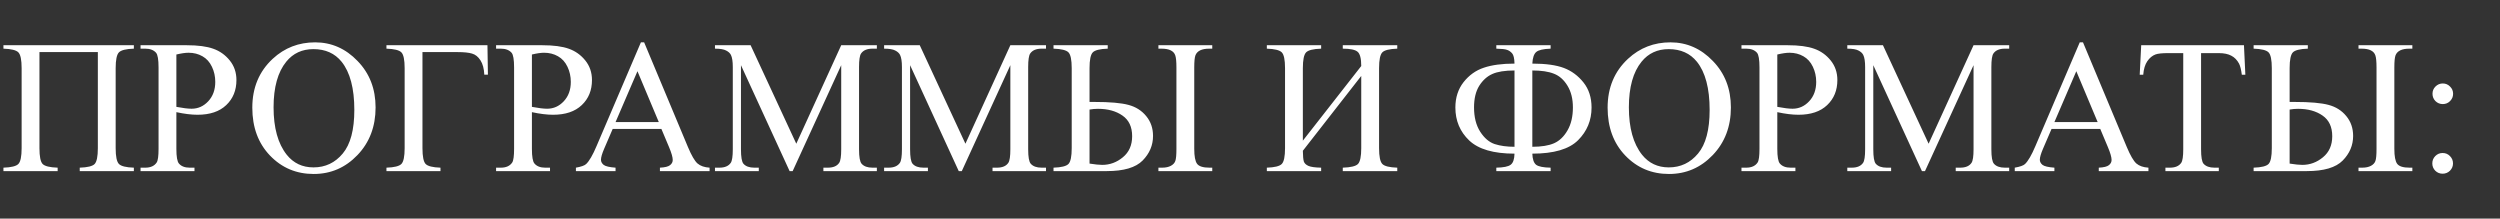 <?xml version="1.0" encoding="UTF-8"?> <svg xmlns="http://www.w3.org/2000/svg" width="526" height="46" viewBox="0 0 526 46" fill="none"><rect x="0" y="0" width="526" height="46" fill="#333333" stroke="none"/> <path d="M20.586 10.961H8.301V31.176C8.301 32.921 8.522 34.027 8.965 34.496C9.421 34.965 10.475 35.225 12.129 35.277V36H0.723V35.277C2.363 35.225 3.411 34.965 3.867 34.496C4.323 34.027 4.551 32.921 4.551 31.176V14.34C4.551 12.595 4.323 11.488 3.867 11.02C3.411 10.551 2.363 10.29 0.723 10.238V9.516H28.164V10.238C26.523 10.29 25.475 10.551 25.02 11.02C24.564 11.488 24.336 12.595 24.336 14.34V31.176C24.336 32.921 24.564 34.027 25.02 34.496C25.475 34.965 26.523 35.225 28.164 35.277V36H16.777V35.277C18.405 35.225 19.447 34.971 19.902 34.516C20.358 34.047 20.586 32.934 20.586 31.176V10.961ZM37.109 23.598V31.312C37.109 32.979 37.292 34.014 37.656 34.418C38.151 34.991 38.9 35.277 39.902 35.277H40.918V36H29.57V35.277H30.566C31.686 35.277 32.487 34.913 32.969 34.184C33.229 33.78 33.359 32.823 33.359 31.312V14.203C33.359 12.537 33.184 11.501 32.832 11.098C32.324 10.525 31.569 10.238 30.566 10.238H29.57V9.516H39.277C41.647 9.516 43.516 9.763 44.883 10.258C46.25 10.74 47.402 11.56 48.34 12.719C49.277 13.878 49.746 15.251 49.746 16.84C49.746 19.001 49.03 20.759 47.598 22.113C46.178 23.467 44.167 24.145 41.562 24.145C40.925 24.145 40.234 24.099 39.492 24.008C38.75 23.917 37.956 23.78 37.109 23.598ZM37.109 22.484C37.8 22.615 38.411 22.712 38.945 22.777C39.479 22.842 39.935 22.875 40.312 22.875C41.667 22.875 42.832 22.354 43.809 21.312C44.798 20.258 45.293 18.897 45.293 17.23C45.293 16.085 45.059 15.023 44.59 14.047C44.121 13.057 43.457 12.322 42.598 11.84C41.738 11.345 40.762 11.098 39.668 11.098C39.004 11.098 38.151 11.221 37.109 11.469V22.484ZM66.309 8.91C69.746 8.91 72.721 10.219 75.234 12.836C77.76 15.44 79.023 18.695 79.023 22.602C79.023 26.625 77.754 29.965 75.215 32.621C72.676 35.277 69.603 36.605 65.996 36.605C62.35 36.605 59.284 35.31 56.797 32.719C54.323 30.128 53.086 26.775 53.086 22.66C53.086 18.454 54.518 15.023 57.383 12.367C59.87 10.062 62.845 8.91 66.309 8.91ZM65.938 10.336C63.568 10.336 61.667 11.215 60.234 12.973C58.45 15.16 57.559 18.363 57.559 22.582C57.559 26.905 58.483 30.232 60.332 32.562C61.751 34.333 63.626 35.219 65.957 35.219C68.444 35.219 70.495 34.249 72.109 32.309C73.737 30.369 74.551 27.309 74.551 23.129C74.551 18.598 73.659 15.219 71.875 12.992C70.443 11.221 68.463 10.336 65.938 10.336ZM102.559 9.516L102.656 15.707H101.895C101.842 14.457 101.576 13.454 101.094 12.699C100.612 11.944 100.02 11.469 99.316 11.273C98.626 11.065 97.624 10.961 96.309 10.961H88.887V31.176C88.887 32.921 89.108 34.027 89.551 34.496C90.007 34.965 91.048 35.225 92.676 35.277V36H81.309V35.277C82.949 35.225 83.997 34.965 84.453 34.496C84.909 34.027 85.137 32.921 85.137 31.176V14.34C85.137 12.595 84.909 11.488 84.453 11.02C83.997 10.551 82.949 10.29 81.309 10.238V9.516H102.559ZM111.914 23.598V31.312C111.914 32.979 112.096 34.014 112.461 34.418C112.956 34.991 113.704 35.277 114.707 35.277H115.723V36H104.375V35.277H105.371C106.491 35.277 107.292 34.913 107.773 34.184C108.034 33.78 108.164 32.823 108.164 31.312V14.203C108.164 12.537 107.988 11.501 107.637 11.098C107.129 10.525 106.374 10.238 105.371 10.238H104.375V9.516H114.082C116.452 9.516 118.32 9.763 119.688 10.258C121.055 10.74 122.207 11.56 123.145 12.719C124.082 13.878 124.551 15.251 124.551 16.84C124.551 19.001 123.835 20.759 122.402 22.113C120.983 23.467 118.971 24.145 116.367 24.145C115.729 24.145 115.039 24.099 114.297 24.008C113.555 23.917 112.76 23.78 111.914 23.598ZM111.914 22.484C112.604 22.615 113.216 22.712 113.75 22.777C114.284 22.842 114.74 22.875 115.117 22.875C116.471 22.875 117.637 22.354 118.613 21.312C119.603 20.258 120.098 18.897 120.098 17.23C120.098 16.085 119.863 15.023 119.395 14.047C118.926 13.057 118.262 12.322 117.402 11.84C116.543 11.345 115.566 11.098 114.473 11.098C113.809 11.098 112.956 11.221 111.914 11.469V22.484ZM139.16 27.133H128.906L127.109 31.312C126.667 32.341 126.445 33.109 126.445 33.617C126.445 34.021 126.634 34.379 127.012 34.691C127.402 34.991 128.236 35.186 129.512 35.277V36H121.172V35.277C122.279 35.082 122.995 34.828 123.32 34.516C123.984 33.891 124.72 32.621 125.527 30.707L134.844 8.91H135.527L144.746 30.941C145.488 32.712 146.159 33.865 146.758 34.398C147.37 34.919 148.216 35.212 149.297 35.277V36H138.848V35.277C139.902 35.225 140.612 35.05 140.977 34.75C141.354 34.45 141.543 34.086 141.543 33.656C141.543 33.083 141.283 32.178 140.762 30.941L139.16 27.133ZM138.613 25.688L134.121 14.984L129.512 25.688H138.613ZM166.133 36L155.898 13.715V31.41C155.898 33.038 156.074 34.053 156.426 34.457C156.908 35.004 157.669 35.277 158.711 35.277H159.648V36H150.43V35.277H151.367C152.487 35.277 153.281 34.939 153.75 34.262C154.036 33.845 154.18 32.895 154.18 31.41V14.105C154.18 12.934 154.049 12.087 153.789 11.566C153.607 11.189 153.268 10.876 152.773 10.629C152.292 10.368 151.51 10.238 150.43 10.238V9.516H157.93L167.539 30.238L176.992 9.516H184.492V10.238H183.574C182.441 10.238 181.641 10.577 181.172 11.254C180.885 11.671 180.742 12.621 180.742 14.105V31.41C180.742 33.038 180.924 34.053 181.289 34.457C181.771 35.004 182.533 35.277 183.574 35.277H184.492V36H173.242V35.277H174.18C175.312 35.277 176.107 34.939 176.562 34.262C176.849 33.845 176.992 32.895 176.992 31.41V13.715L166.777 36H166.133ZM201.719 36L191.484 13.715V31.41C191.484 33.038 191.66 34.053 192.012 34.457C192.493 35.004 193.255 35.277 194.297 35.277H195.234V36H186.016V35.277H186.953C188.073 35.277 188.867 34.939 189.336 34.262C189.622 33.845 189.766 32.895 189.766 31.41V14.105C189.766 12.934 189.635 12.087 189.375 11.566C189.193 11.189 188.854 10.876 188.359 10.629C187.878 10.368 187.096 10.238 186.016 10.238V9.516H193.516L203.125 30.238L212.578 9.516H220.078V10.238H219.16C218.027 10.238 217.227 10.577 216.758 11.254C216.471 11.671 216.328 12.621 216.328 14.105V31.41C216.328 33.038 216.51 34.053 216.875 34.457C217.357 35.004 218.118 35.277 219.16 35.277H220.078V36H208.828V35.277H209.766C210.898 35.277 211.693 34.939 212.148 34.262C212.435 33.845 212.578 32.895 212.578 31.41V13.715L202.363 36H201.719ZM229.238 21.449H230.293C233.535 21.449 235.918 21.658 237.441 22.074C238.965 22.478 240.202 23.259 241.152 24.418C242.116 25.577 242.598 26.97 242.598 28.598C242.598 30.564 241.868 32.289 240.41 33.773C238.952 35.258 236.439 36 232.871 36H221.66V35.277C223.301 35.225 224.349 34.965 224.805 34.496C225.26 34.027 225.488 32.921 225.488 31.176V14.34C225.488 12.595 225.26 11.488 224.805 11.02C224.349 10.551 223.301 10.29 221.66 10.238V9.516H233.066V10.238C231.426 10.29 230.378 10.551 229.922 11.02C229.466 11.488 229.238 12.595 229.238 14.34V21.449ZM229.238 34.418C230.384 34.6 231.276 34.691 231.914 34.691C233.516 34.691 234.961 34.158 236.25 33.09C237.552 32.022 238.203 30.544 238.203 28.656C238.203 26.703 237.526 25.258 236.172 24.32C234.818 23.37 233.099 22.895 231.016 22.895C230.43 22.895 229.837 22.947 229.238 23.051V34.418ZM255.059 35.277V36H243.73V35.277H244.512C245.254 35.277 245.866 35.147 246.348 34.887C246.829 34.626 247.142 34.288 247.285 33.871C247.441 33.454 247.52 32.602 247.52 31.312V14.203C247.52 12.94 247.435 12.081 247.266 11.625C247.109 11.169 246.79 10.824 246.309 10.59C245.84 10.355 245.182 10.238 244.336 10.238H243.73V9.516H255.059V10.238H254.473C253.652 10.238 253.001 10.355 252.52 10.59C252.038 10.824 251.706 11.169 251.523 11.625C251.354 12.068 251.27 12.927 251.27 14.203V31.312C251.27 32.888 251.471 33.943 251.875 34.477C252.279 35.01 253.145 35.277 254.473 35.277H255.059ZM286.406 13.891C286.406 12.302 286.146 11.3 285.625 10.883C285.117 10.453 284.082 10.238 282.52 10.238V9.516H293.984V10.238C292.344 10.29 291.296 10.551 290.84 11.02C290.384 11.488 290.156 12.595 290.156 14.34V31.176C290.156 32.921 290.384 34.027 290.84 34.496C291.296 34.965 292.344 35.225 293.984 35.277V36H282.52V35.277C284.199 35.225 285.267 34.965 285.723 34.496C286.178 34.014 286.406 32.908 286.406 31.176V15.98L274.121 31.723C274.134 32.855 274.206 33.617 274.336 34.008C274.479 34.385 274.798 34.685 275.293 34.906C275.801 35.128 276.693 35.251 277.969 35.277V36H266.543V35.277C268.184 35.225 269.232 34.965 269.688 34.496C270.143 34.027 270.371 32.921 270.371 31.176V14.34C270.371 12.595 270.143 11.488 269.688 11.02C269.232 10.551 268.184 10.29 266.543 10.238V9.516H277.969V10.238C276.315 10.29 275.26 10.551 274.805 11.02C274.349 11.488 274.121 12.595 274.121 14.34V29.594L286.406 13.891ZM326.25 36H314.824V35.277C316.322 35.251 317.324 35.05 317.832 34.672C318.353 34.294 318.626 33.513 318.652 32.328C314.251 32.328 311.074 31.404 309.121 29.555C307.181 27.706 306.211 25.395 306.211 22.621C306.211 20.538 306.784 18.76 307.93 17.289C309.089 15.818 310.514 14.802 312.207 14.242C313.9 13.669 316.048 13.383 318.652 13.383C318.626 12.289 318.457 11.566 318.145 11.215C317.832 10.863 317.48 10.622 317.09 10.492C316.712 10.349 315.957 10.264 314.824 10.238V9.516H326.25V10.238C324.714 10.29 323.704 10.525 323.223 10.941C322.741 11.345 322.467 12.159 322.402 13.383C325.215 13.383 327.428 13.689 329.043 14.301C330.658 14.913 332.031 15.928 333.164 17.348C334.297 18.767 334.863 20.525 334.863 22.621C334.863 25.316 333.919 27.608 332.031 29.496C330.143 31.384 326.934 32.328 322.402 32.328C322.441 33.5 322.708 34.281 323.203 34.672C323.711 35.05 324.727 35.251 326.25 35.277V36ZM322.402 30.883C324.316 30.883 325.84 30.635 326.973 30.141C328.118 29.633 329.062 28.728 329.805 27.426C330.56 26.124 330.938 24.516 330.938 22.602C330.938 20.805 330.56 19.288 329.805 18.051C329.049 16.801 328.099 15.954 326.953 15.512C325.82 15.056 324.303 14.828 322.402 14.828V30.883ZM318.652 30.883V14.828C316.634 14.828 315.078 15.075 313.984 15.57C312.891 16.052 311.973 16.879 311.23 18.051C310.501 19.223 310.137 20.74 310.137 22.602C310.137 24.646 310.566 26.345 311.426 27.699C312.298 29.053 313.32 29.926 314.492 30.316C315.664 30.694 317.051 30.883 318.652 30.883ZM351.465 8.91C354.902 8.91 357.878 10.219 360.391 12.836C362.917 15.44 364.18 18.695 364.18 22.602C364.18 26.625 362.91 29.965 360.371 32.621C357.832 35.277 354.759 36.605 351.152 36.605C347.507 36.605 344.44 35.31 341.953 32.719C339.479 30.128 338.242 26.775 338.242 22.66C338.242 18.454 339.674 15.023 342.539 12.367C345.026 10.062 348.001 8.91 351.465 8.91ZM351.094 10.336C348.724 10.336 346.823 11.215 345.391 12.973C343.607 15.16 342.715 18.363 342.715 22.582C342.715 26.905 343.639 30.232 345.488 32.562C346.908 34.333 348.783 35.219 351.113 35.219C353.6 35.219 355.651 34.249 357.266 32.309C358.893 30.369 359.707 27.309 359.707 23.129C359.707 18.598 358.815 15.219 357.031 12.992C355.599 11.221 353.62 10.336 351.094 10.336ZM373.945 23.598V31.312C373.945 32.979 374.128 34.014 374.492 34.418C374.987 34.991 375.736 35.277 376.738 35.277H377.754V36H366.406V35.277H367.402C368.522 35.277 369.323 34.913 369.805 34.184C370.065 33.78 370.195 32.823 370.195 31.312V14.203C370.195 12.537 370.02 11.501 369.668 11.098C369.16 10.525 368.405 10.238 367.402 10.238H366.406V9.516H376.113C378.483 9.516 380.352 9.763 381.719 10.258C383.086 10.74 384.238 11.56 385.176 12.719C386.113 13.878 386.582 15.251 386.582 16.84C386.582 19.001 385.866 20.759 384.434 22.113C383.014 23.467 381.003 24.145 378.398 24.145C377.76 24.145 377.07 24.099 376.328 24.008C375.586 23.917 374.792 23.78 373.945 23.598ZM373.945 22.484C374.635 22.615 375.247 22.712 375.781 22.777C376.315 22.842 376.771 22.875 377.148 22.875C378.503 22.875 379.668 22.354 380.645 21.312C381.634 20.258 382.129 18.897 382.129 17.23C382.129 16.085 381.895 15.023 381.426 14.047C380.957 13.057 380.293 12.322 379.434 11.84C378.574 11.345 377.598 11.098 376.504 11.098C375.84 11.098 374.987 11.221 373.945 11.469V22.484ZM404.375 36L394.141 13.715V31.41C394.141 33.038 394.316 34.053 394.668 34.457C395.15 35.004 395.911 35.277 396.953 35.277H397.891V36H388.672V35.277H389.609C390.729 35.277 391.523 34.939 391.992 34.262C392.279 33.845 392.422 32.895 392.422 31.41V14.105C392.422 12.934 392.292 12.087 392.031 11.566C391.849 11.189 391.51 10.876 391.016 10.629C390.534 10.368 389.753 10.238 388.672 10.238V9.516H396.172L405.781 30.238L415.234 9.516H422.734V10.238H421.816C420.684 10.238 419.883 10.577 419.414 11.254C419.128 11.671 418.984 12.621 418.984 14.105V31.41C418.984 33.038 419.167 34.053 419.531 34.457C420.013 35.004 420.775 35.277 421.816 35.277H422.734V36H411.484V35.277H412.422C413.555 35.277 414.349 34.939 414.805 34.262C415.091 33.845 415.234 32.895 415.234 31.41V13.715L405.02 36H404.375ZM441.895 27.133H431.641L429.844 31.312C429.401 32.341 429.18 33.109 429.18 33.617C429.18 34.021 429.368 34.379 429.746 34.691C430.137 34.991 430.97 35.186 432.246 35.277V36H423.906V35.277C425.013 35.082 425.729 34.828 426.055 34.516C426.719 33.891 427.454 32.621 428.262 30.707L437.578 8.91H438.262L447.48 30.941C448.223 32.712 448.893 33.865 449.492 34.398C450.104 34.919 450.951 35.212 452.031 35.277V36H441.582V35.277C442.637 35.225 443.346 35.05 443.711 34.75C444.089 34.45 444.277 34.086 444.277 33.656C444.277 33.083 444.017 32.178 443.496 30.941L441.895 27.133ZM441.348 25.688L436.855 14.984L432.246 25.688H441.348ZM472.129 9.516L472.422 15.727H471.68C471.536 14.633 471.341 13.852 471.094 13.383C470.69 12.628 470.15 12.074 469.473 11.723C468.809 11.358 467.93 11.176 466.836 11.176H463.105V31.41C463.105 33.038 463.281 34.053 463.633 34.457C464.128 35.004 464.889 35.277 465.918 35.277H466.836V36H455.605V35.277H456.543C457.663 35.277 458.457 34.939 458.926 34.262C459.212 33.845 459.355 32.895 459.355 31.41V11.176H456.172C454.935 11.176 454.056 11.267 453.535 11.449C452.858 11.697 452.279 12.172 451.797 12.875C451.315 13.578 451.029 14.529 450.938 15.727H450.195L450.508 9.516H472.129ZM481.738 21.449H482.793C486.035 21.449 488.418 21.658 489.941 22.074C491.465 22.478 492.702 23.259 493.652 24.418C494.616 25.577 495.098 26.97 495.098 28.598C495.098 30.564 494.368 32.289 492.91 33.773C491.452 35.258 488.939 36 485.371 36H474.16V35.277C475.801 35.225 476.849 34.965 477.305 34.496C477.76 34.027 477.988 32.921 477.988 31.176V14.34C477.988 12.595 477.76 11.488 477.305 11.02C476.849 10.551 475.801 10.29 474.16 10.238V9.516H485.566V10.238C483.926 10.29 482.878 10.551 482.422 11.02C481.966 11.488 481.738 12.595 481.738 14.34V21.449ZM481.738 34.418C482.884 34.6 483.776 34.691 484.414 34.691C486.016 34.691 487.461 34.158 488.75 33.09C490.052 32.022 490.703 30.544 490.703 28.656C490.703 26.703 490.026 25.258 488.672 24.32C487.318 23.37 485.599 22.895 483.516 22.895C482.93 22.895 482.337 22.947 481.738 23.051V34.418ZM507.559 35.277V36H496.23V35.277H497.012C497.754 35.277 498.366 35.147 498.848 34.887C499.329 34.626 499.642 34.288 499.785 33.871C499.941 33.454 500.02 32.602 500.02 31.312V14.203C500.02 12.94 499.935 12.081 499.766 11.625C499.609 11.169 499.29 10.824 498.809 10.59C498.34 10.355 497.682 10.238 496.836 10.238H496.23V9.516H507.559V10.238H506.973C506.152 10.238 505.501 10.355 505.02 10.59C504.538 10.824 504.206 11.169 504.023 11.625C503.854 12.068 503.77 12.927 503.77 14.203V31.312C503.77 32.888 503.971 33.943 504.375 34.477C504.779 35.01 505.645 35.277 506.973 35.277H507.559ZM513.965 17.562C514.564 17.562 515.072 17.777 515.488 18.207C515.918 18.624 516.133 19.131 516.133 19.73C516.133 20.329 515.918 20.844 515.488 21.273C515.072 21.69 514.564 21.898 513.965 21.898C513.366 21.898 512.852 21.69 512.422 21.273C512.005 20.844 511.797 20.329 511.797 19.73C511.797 19.131 512.005 18.624 512.422 18.207C512.852 17.777 513.366 17.562 513.965 17.562ZM513.926 32.191C514.538 32.191 515.052 32.406 515.469 32.836C515.898 33.266 516.113 33.78 516.113 34.379C516.113 34.978 515.898 35.492 515.469 35.922C515.039 36.339 514.525 36.547 513.926 36.547C513.327 36.547 512.812 36.339 512.383 35.922C511.966 35.492 511.758 34.978 511.758 34.379C511.758 33.78 511.966 33.266 512.383 32.836C512.812 32.406 513.327 32.191 513.926 32.191Z" fill="white"></path> </svg> 